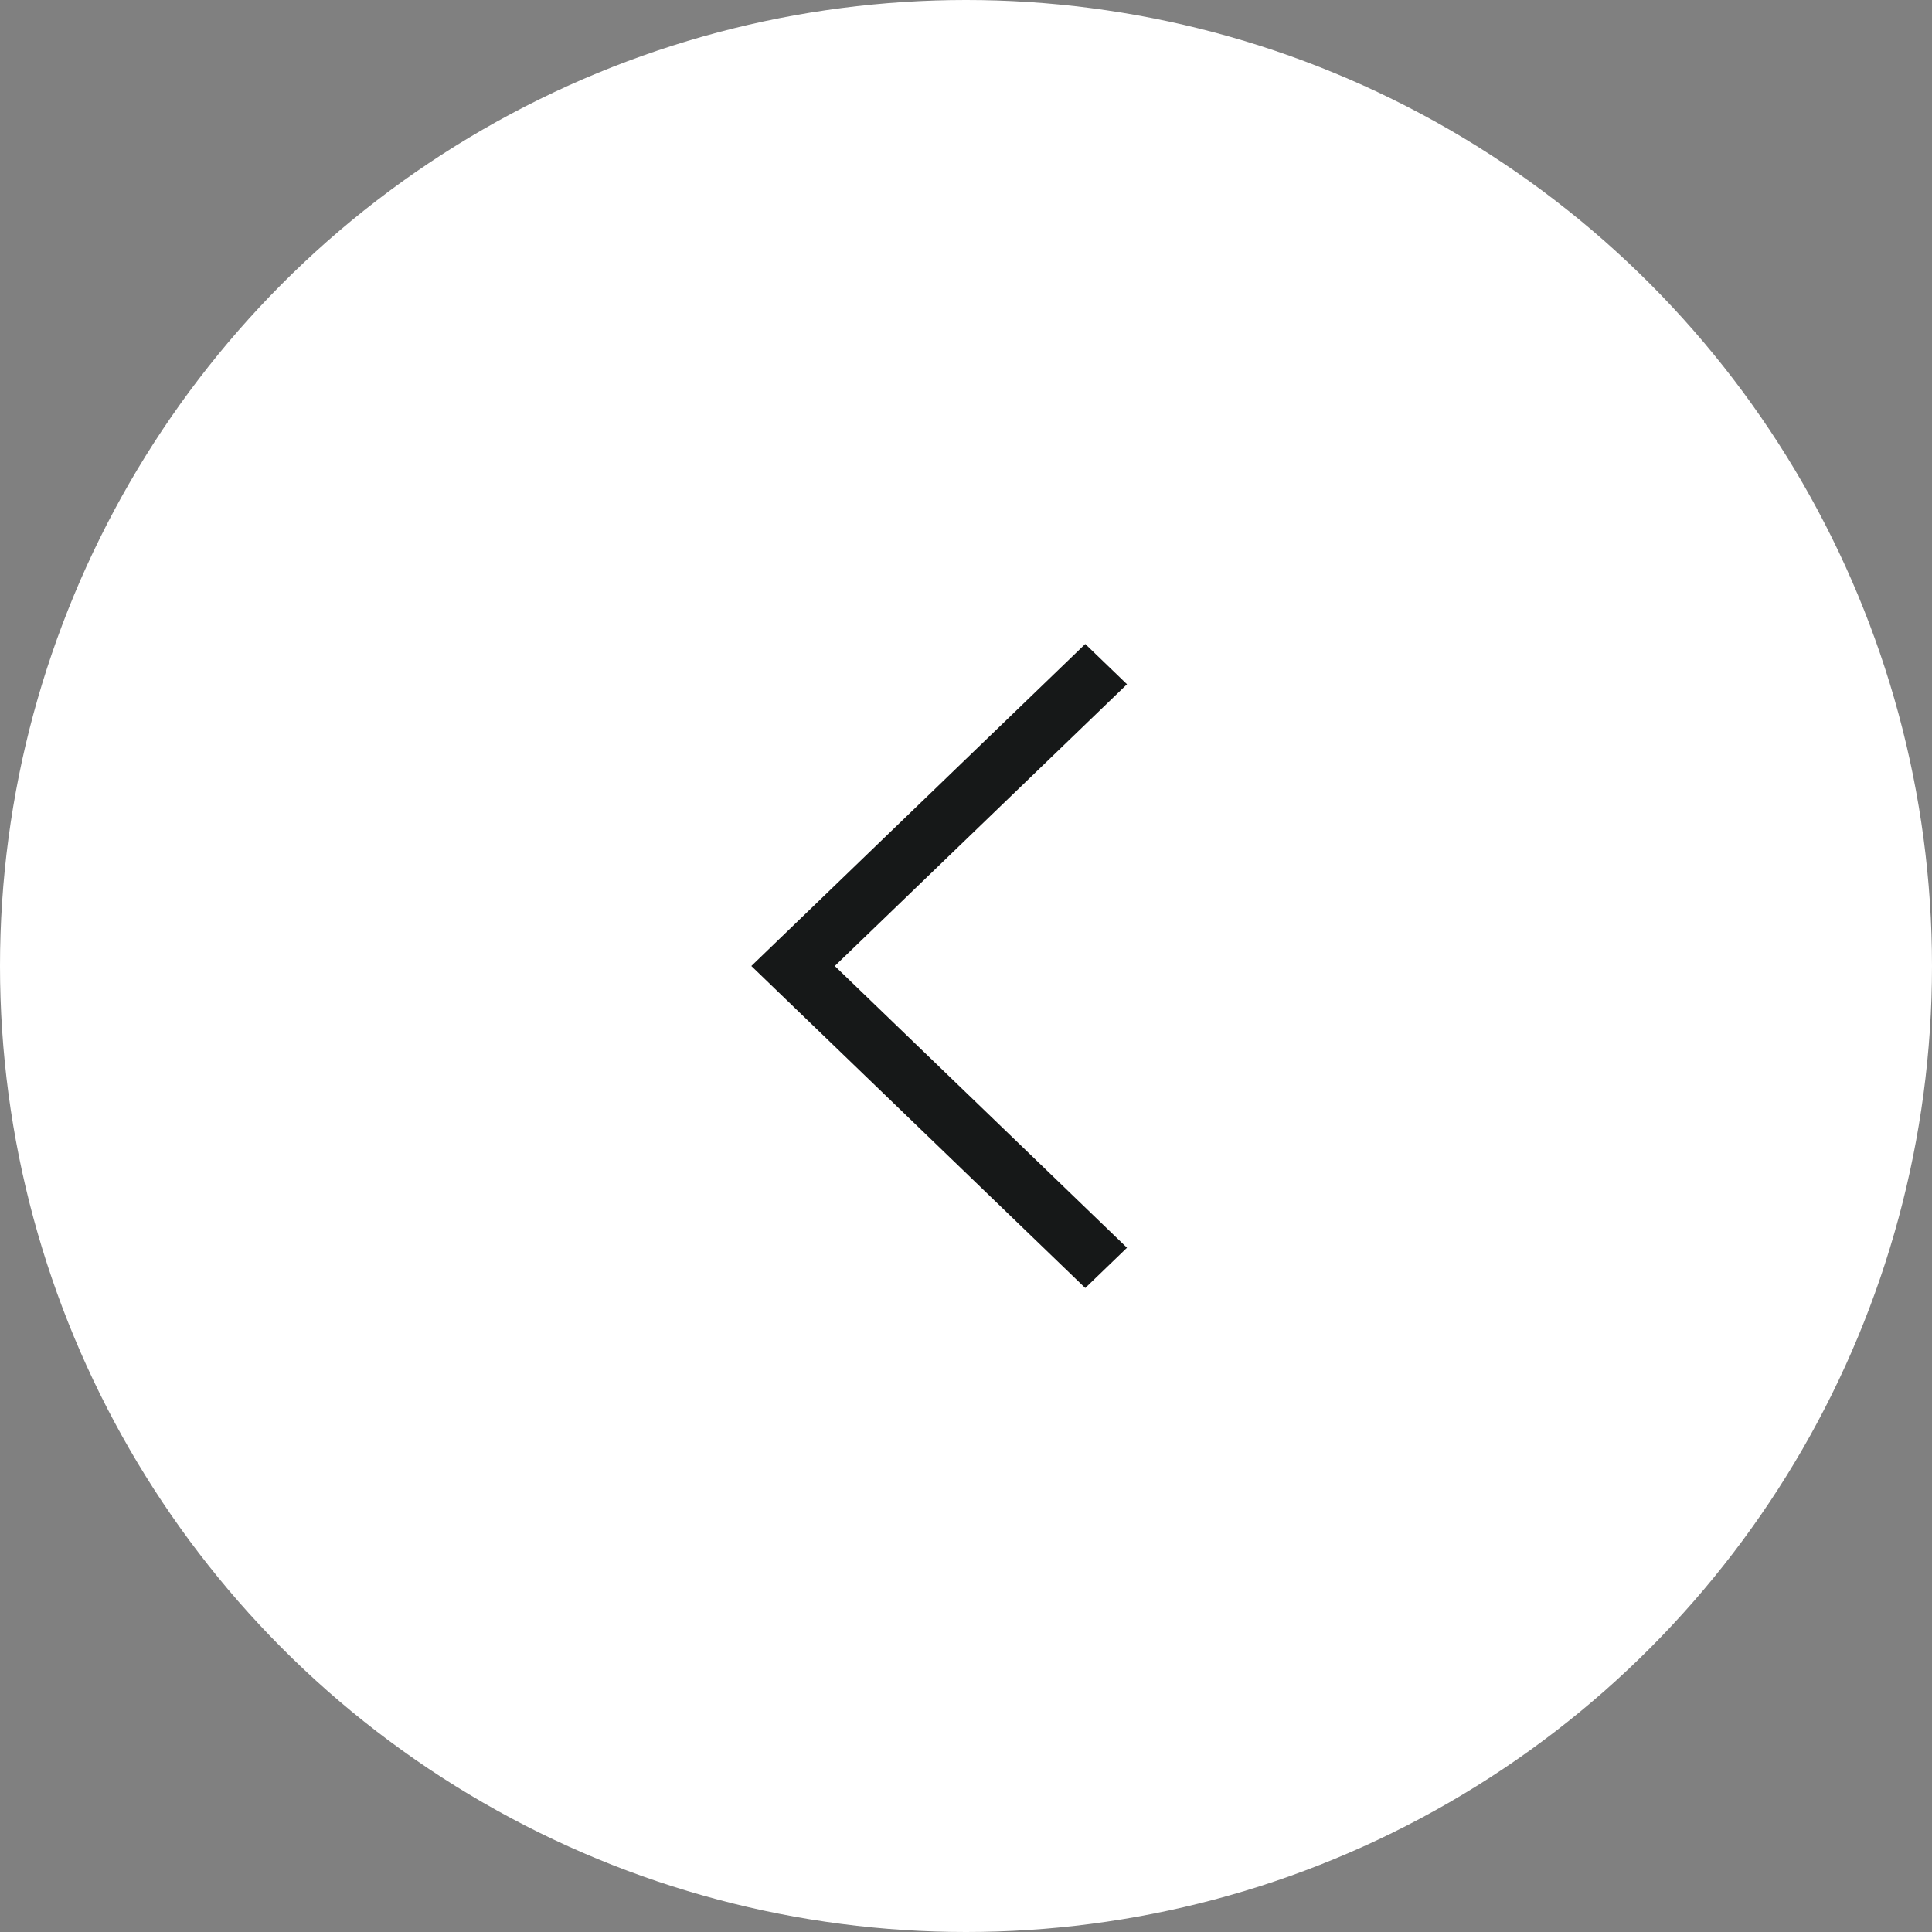 <?xml version="1.0" encoding="UTF-8"?> <svg xmlns="http://www.w3.org/2000/svg" width="36" height="36" viewBox="0 0 36 36" fill="none"><rect x="0" y="0" width="36" height="36" fill="#808080" stroke="none"/> <circle cx="18" cy="18" r="18" fill="white"></circle> <path d="M20.222 12L14 18L20.222 24L21 23.25L15.555 18L21 12.75L20.222 12Z" fill="#161818"></path> </svg> 